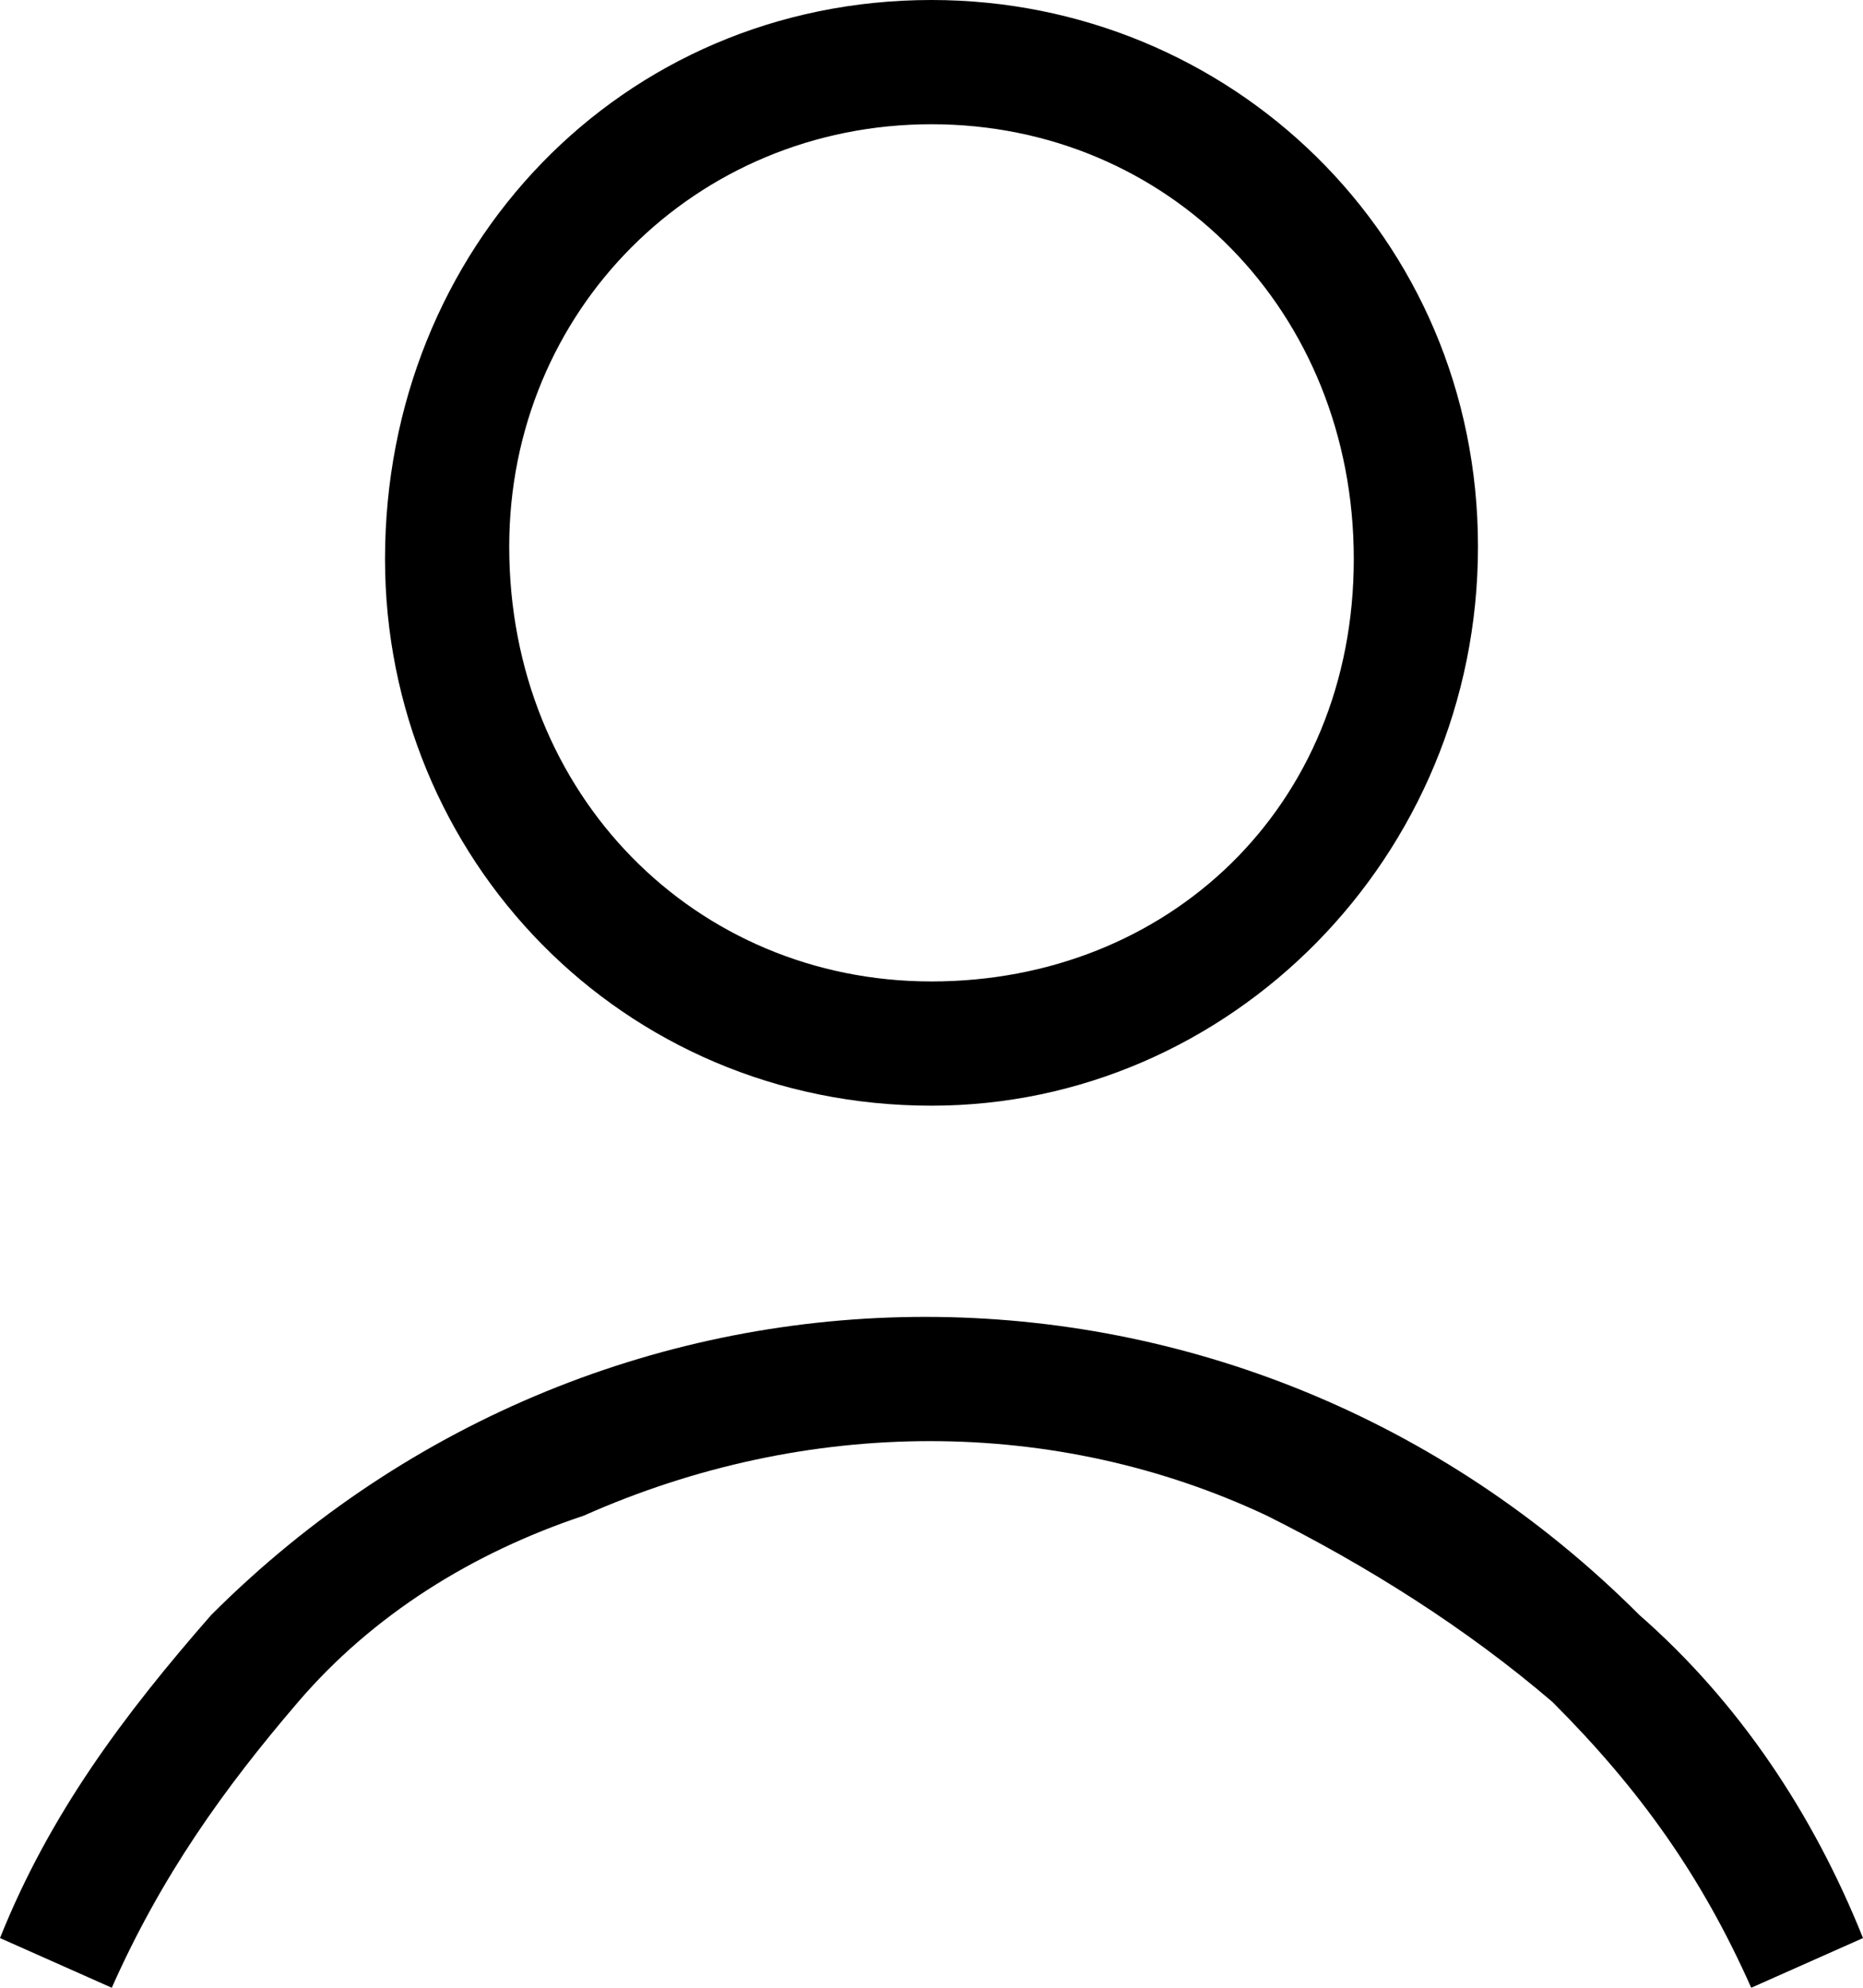 <?xml version="1.0" encoding="utf-8"?>
<!-- Generator: Adobe Illustrator 25.1.0, SVG Export Plug-In . SVG Version: 6.00 Build 0)  -->
<svg version="1.1" id="Layer_1" xmlns="http://www.w3.org/2000/svg" xmlns:xlink="http://www.w3.org/1999/xlink" x="0px" y="0px"
	 width="15px" height="16px" viewBox="0 0 15 16" style="enable-background:new 0 0 15 16;" xml:space="preserve">
<g>
	<path d="M7.5,8.9c2.4,0,4.4-2,4.4-4.5S9.9,0,7.5,0C5,0,3.1,2,3.1,4.5C3.1,6.9,5,8.9,7.5,8.9L7.5,8.9z M7.5,1c1.9,0,3.4,1.5,3.4,3.5
		S9.4,7.9,7.5,7.9c-1.9,0-3.4-1.5-3.4-3.5C4.1,2.5,5.6,1,7.5,1L7.5,1z"/>
	<path d="M13.2,13C10,9.8,4.9,9.8,1.7,13C1,13.8,0.4,14.6,0,15.6L0.9,16c0.4-0.9,0.9-1.6,1.5-2.3c0.6-0.7,1.4-1.2,2.3-1.5
		c1.8-0.8,3.8-0.8,5.5,0c0.8,0.4,1.6,0.9,2.3,1.5c0.7,0.7,1.2,1.4,1.6,2.3l0.9-0.4C14.6,14.6,14,13.7,13.2,13z"/>
</g>
</svg>
